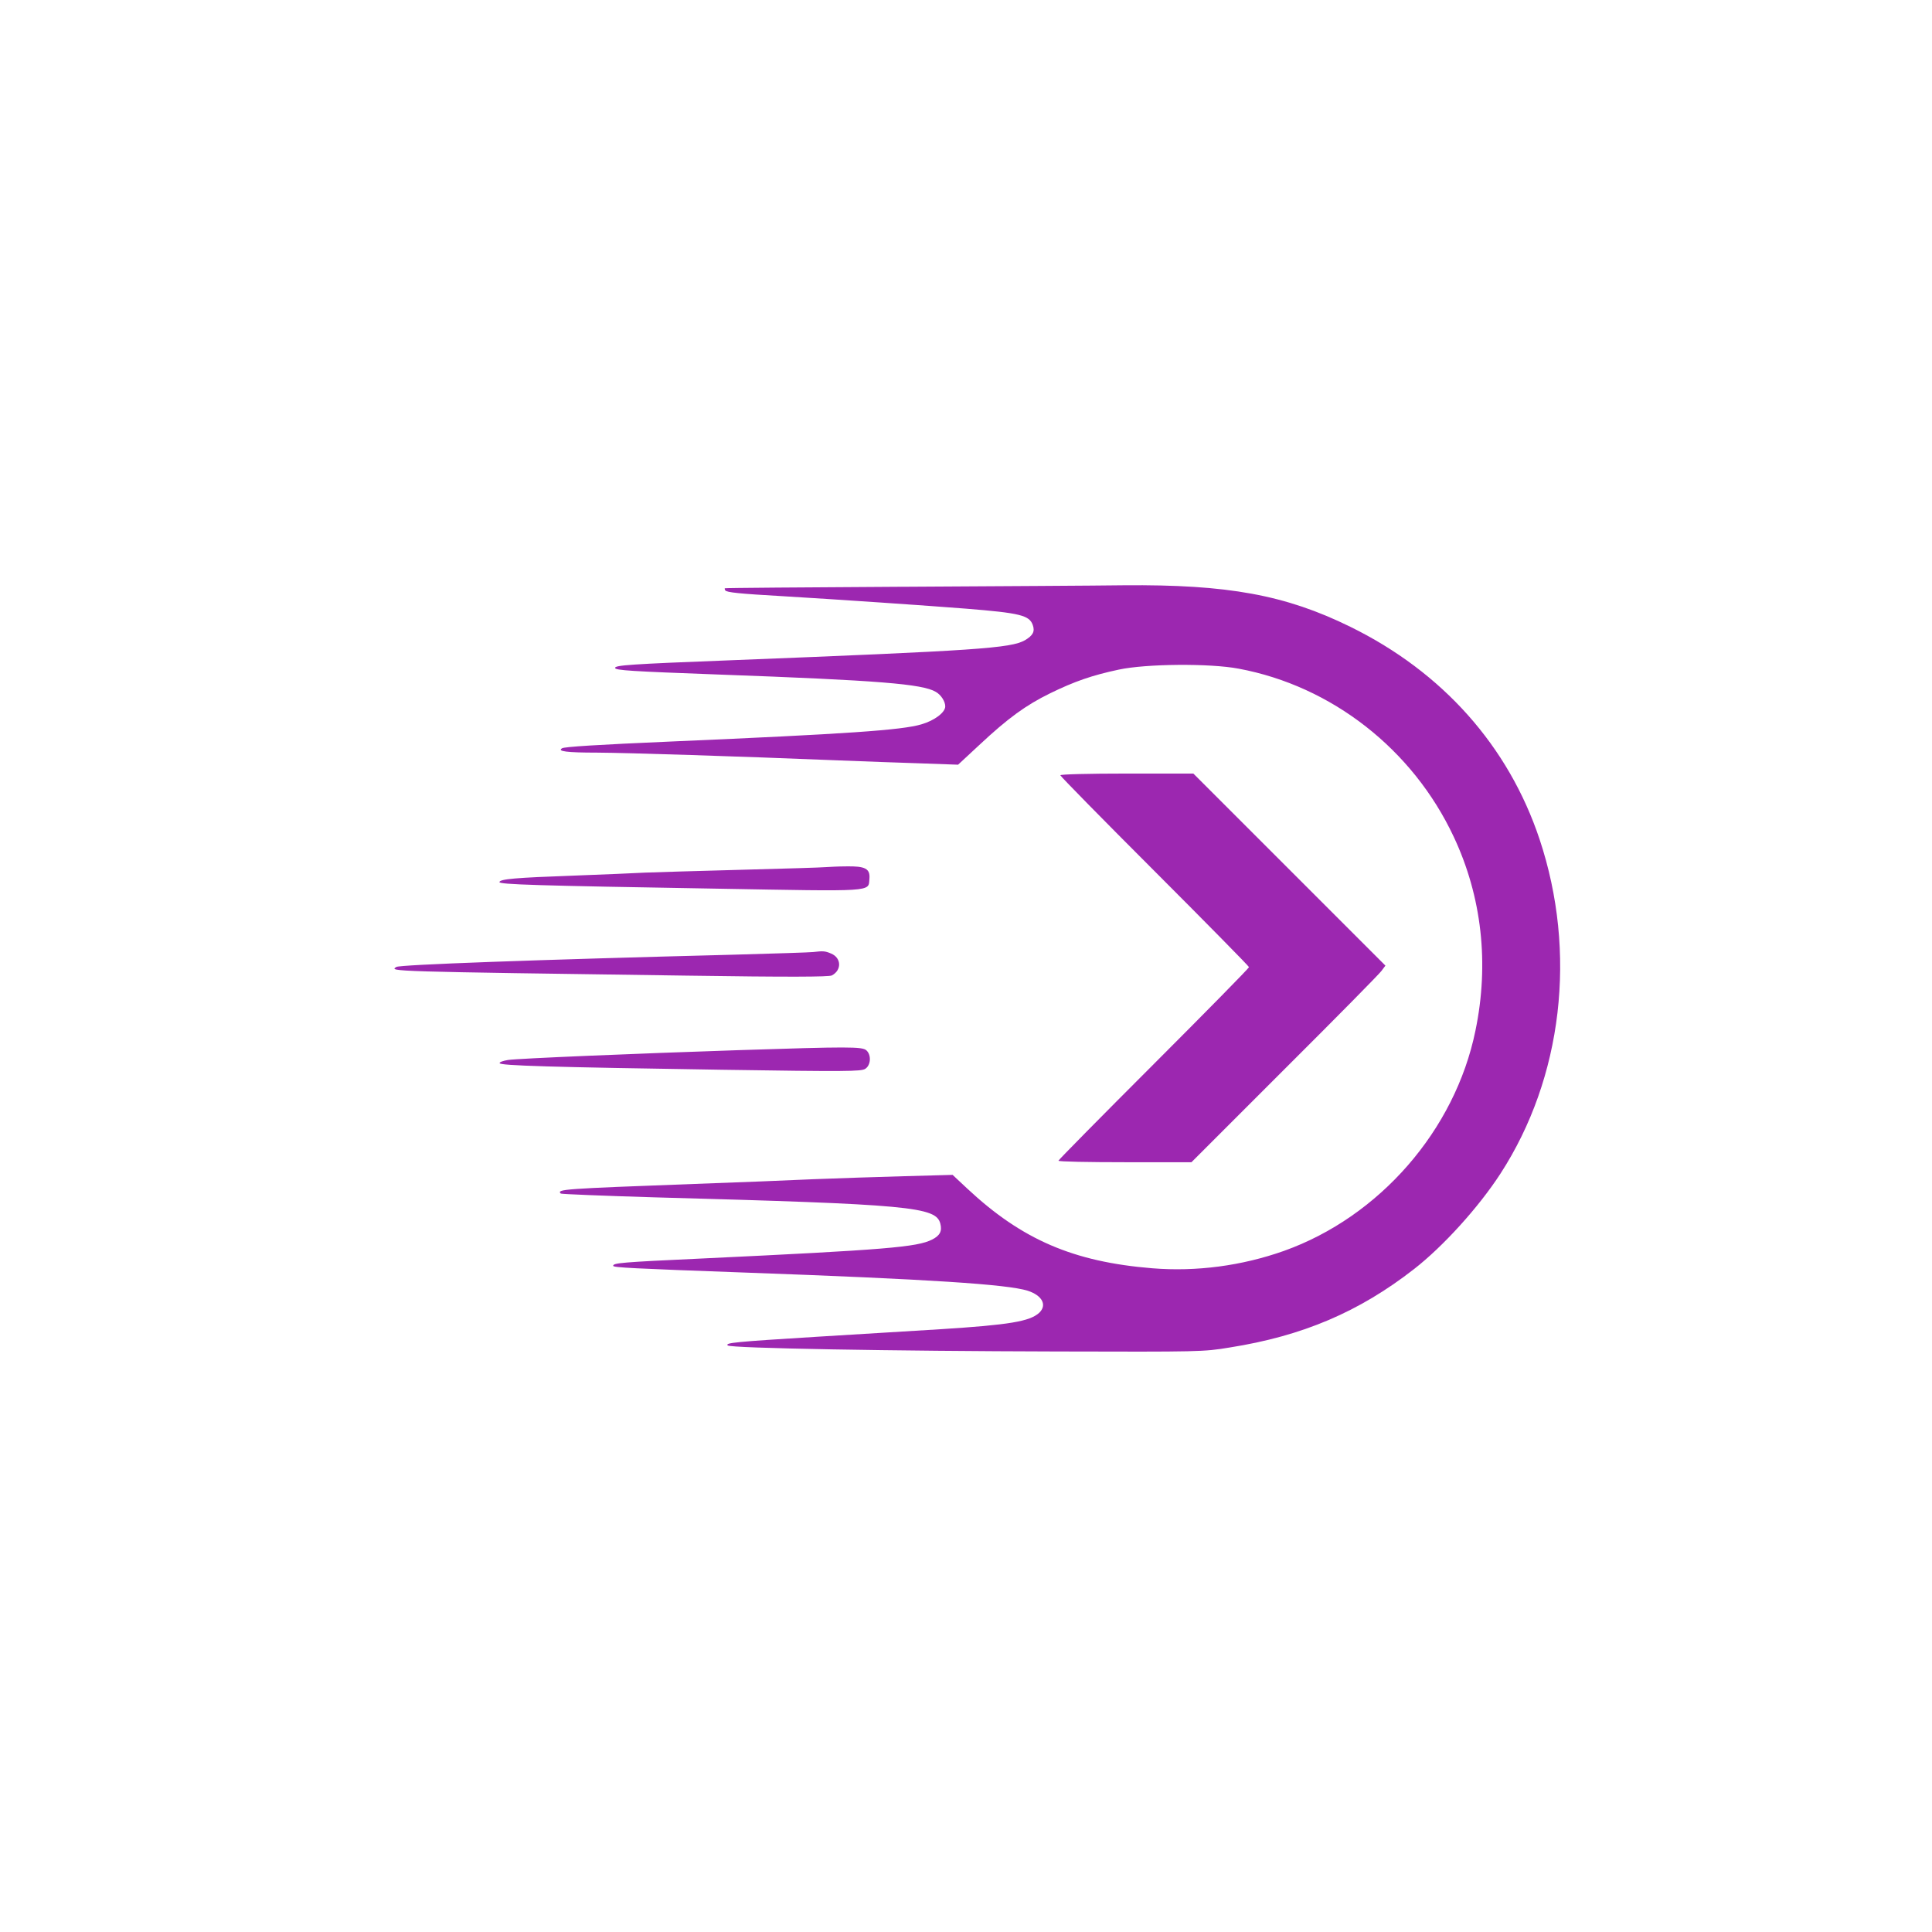 <?xml version="1.0" standalone="no"?>
<!DOCTYPE svg PUBLIC "-//W3C//DTD SVG 20010904//EN"
 "http://www.w3.org/TR/2001/REC-SVG-20010904/DTD/svg10.dtd">
<svg version="1.0" xmlns="http://www.w3.org/2000/svg"
 width="1024pt" height="1024pt" viewBox="0 0 1024 1024"
 preserveAspectRatio="xMidYMid meet">

<g transform="translate(0,1024) scale(0.1,-0.1)"
fill="#9C27B0" stroke="none">
s<path d="M4770 7130 c-509 -3 -926 -6 -928 -8 -2 -1 -1 -6 2 -11 7 -11 77 -18
306 -31 301 -18 767 -50 970 -66 286 -23 336 -35 354 -87 12 -34 1 -55 -41
-80 -75 -43 -252 -55 -1573 -107 -521 -20 -600 -26 -600 -40 0 -13 86 -18 545
-35 854 -31 1084 -50 1155 -92 28 -16 50 -51 50 -77 0 -32 -57 -75 -126 -95
-103 -31 -397 -51 -1324 -91 -393 -17 -569 -28 -581 -36 -27 -16 24 -23 185
-23 162 -1 734 -19 1276 -41 135 -5 334 -13 442 -16 l196 -7 112 104 c154 144
247 211 375 274 131 64 224 96 365 126 144 31 482 34 635 5 494 -92 923 -428
1140 -891 149 -317 189 -672 115 -1028 -108 -527 -508 -986 -1015 -1167 -223
-79 -464 -111 -698 -92 -418 34 -691 152 -980 422 l-78 73 -257 -7 c-141 -4
-358 -11 -482 -16 -124 -6 -407 -17 -630 -25 -698 -26 -730 -28 -708 -51 4 -3
227 -12 495 -20 1358 -37 1495 -50 1517 -140 10 -39 -2 -63 -44 -84 -79 -40
-244 -54 -1215 -100 -435 -20 -475 -24 -475 -39 0 -9 98 -14 705 -36 968 -35
1384 -62 1492 -96 77 -25 104 -76 61 -117 -50 -46 -160 -64 -523 -87 -137 -8
-432 -26 -655 -40 -437 -27 -487 -32 -473 -46 15 -15 880 -30 1743 -32 761 -2
778 -2 917 21 387 61 687 189 978 416 154 120 342 327 458 506 329 508 407
1172 207 1772 -165 494 -514 886 -1003 1126 -344 169 -649 225 -1201 220 -144
-2 -677 -5 -1186 -8z"/>
<path d="M5620 6131 c0 -5 225 -234 500 -509 275 -275 500 -504 500 -508 0 -5
-227 -236 -505 -514 -278 -278 -505 -508 -505 -512 0 -5 159 -8 352 -8 l353 0
493 493 c271 270 503 505 514 521 l21 28 -509 509 -509 509 -352 0 c-207 0
-353 -4 -353 -9z"/>
<path d="M4375 5644 c-16 -2 -217 -8 -445 -14 -228 -6 -458 -13 -510 -15 -52
-3 -223 -10 -380 -16 -308 -11 -389 -18 -393 -34 -3 -13 198 -19 1147 -35 849
-15 808 -18 814 52 5 54 -22 68 -123 66 -44 0 -93 -3 -110 -4z"/>
<path d="M4310 5194 c-14 -2 -203 -8 -420 -14 -1056 -27 -1771 -53 -1789 -65
-40 -24 -40 -24 1536 -46 544 -8 757 -7 772 1 53 28 51 93 -4 116 -33 14 -43
14 -95 8z"/>
<path d="M3915 4674 c-545 -18 -1166 -44 -1222 -52 -25 -4 -46 -11 -45 -17 2
-13 269 -21 1181 -35 659 -10 736 -9 757 5 30 19 33 74 6 98 -22 20 -95 20
-677 1z"/>
</g>
</svg>

